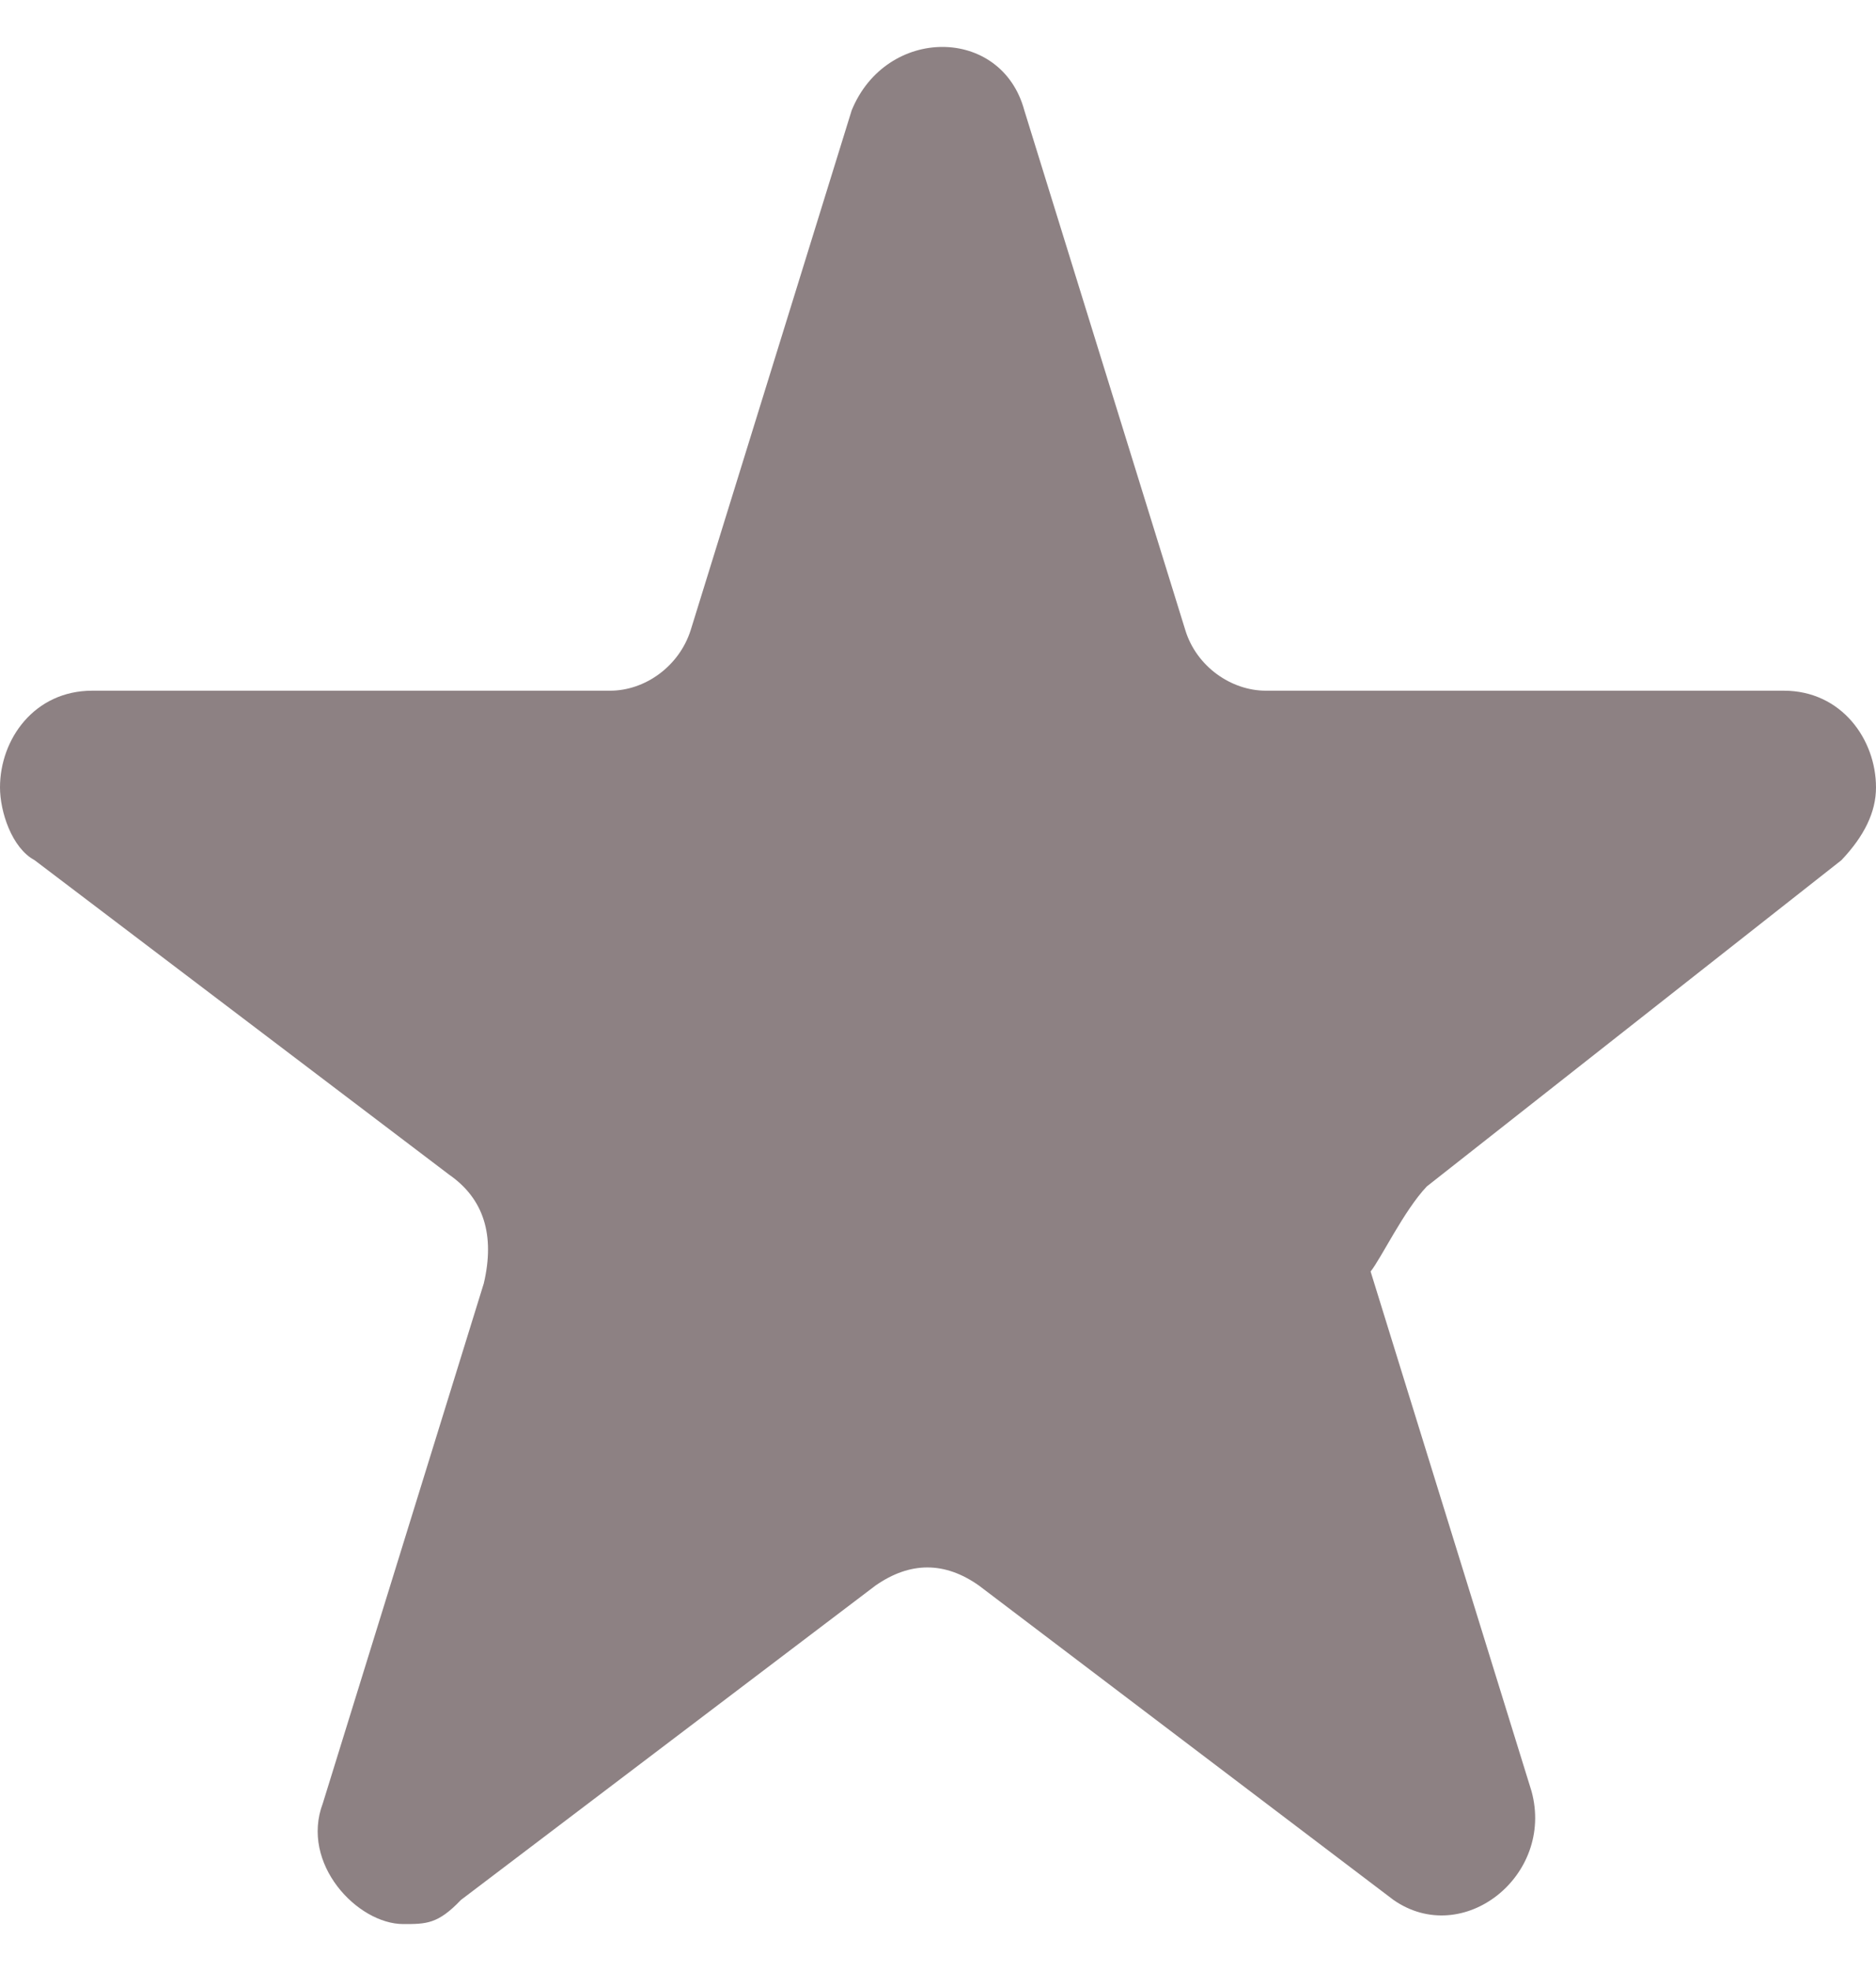 <?xml version="1.0" encoding="UTF-8"?> <svg xmlns="http://www.w3.org/2000/svg" width="20" height="21" viewBox="0 0 20 21" fill="none"><path fill-rule="evenodd" clip-rule="evenodd" d="M15.211 12.641L19.631 9.165C19.875 8.908 20 8.652 20 8.39C20 7.877 19.631 7.359 19.017 7.359H13.495C13.126 7.359 12.756 7.102 12.637 6.715L10.92 1.175C10.676 0.275 9.449 0.275 9.08 1.175L7.363 6.715C7.239 7.102 6.874 7.359 6.505 7.359H0.983C0.369 7.359 0 7.872 0 8.39C0 8.647 0.125 9.034 0.369 9.165L4.789 12.516C5.158 12.772 5.278 13.16 5.158 13.673L3.442 19.212C3.198 19.856 3.811 20.5 4.3 20.5C4.545 20.5 4.669 20.5 4.914 20.243L9.334 16.893C9.703 16.636 10.072 16.636 10.436 16.893L14.856 20.243C15.595 20.757 16.573 19.987 16.328 19.086L14.612 13.547C14.722 13.411 14.967 12.898 15.211 12.641L15.211 12.641Z" fill="#8D8183"></path></svg> 